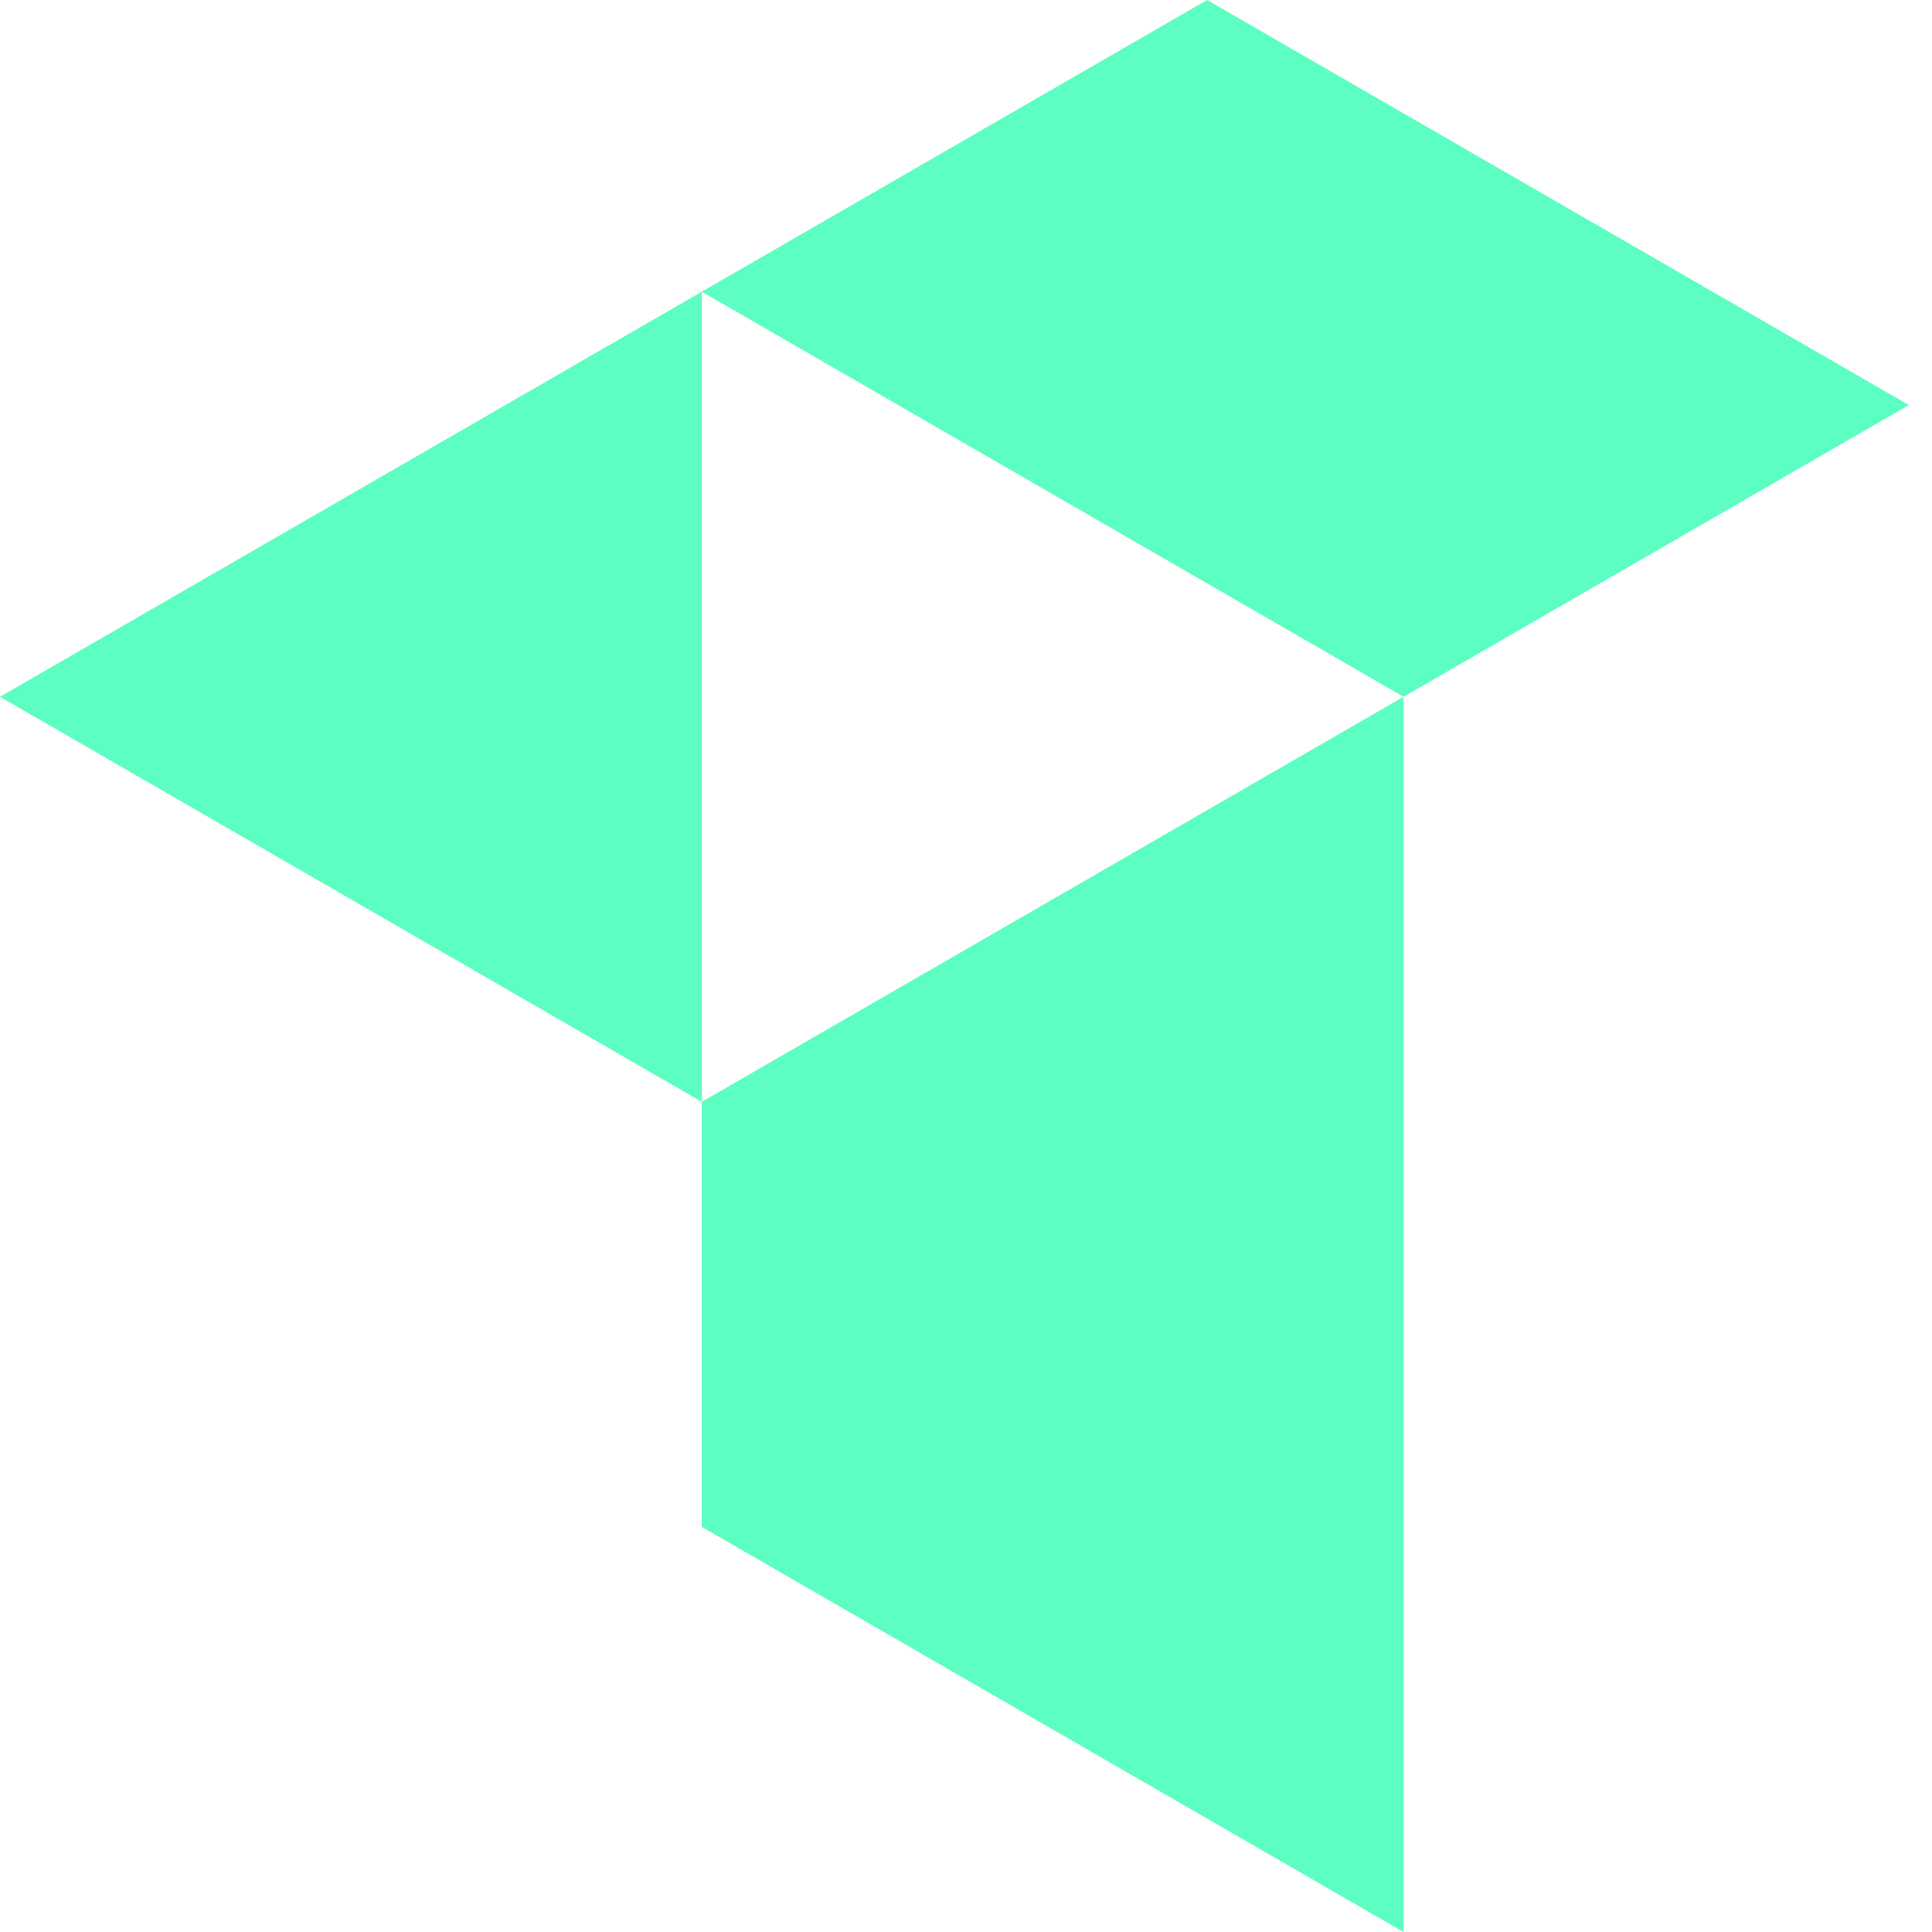 <svg width="97" height="97" viewBox="0 0 97 97" fill="none" xmlns="http://www.w3.org/2000/svg">
<g clip-path="url(#clip0_5401_98)">
<path d="M70.469 34.983L95.836 20.336L60.605 0L0 34.983L35.231 55.318L35.237 14.647L70.469 34.983Z" fill="#5CFFC1"/>
<path d="M35.237 55.318H35.231V76.658L70.469 97V34.983L35.237 55.318Z" fill="#5CFFC1"/>
</g>
<defs>
<clipPath id="clip0_5401_98">
<rect width="97" height="97" fill="white"/>
</clipPath>
</defs>
</svg>
